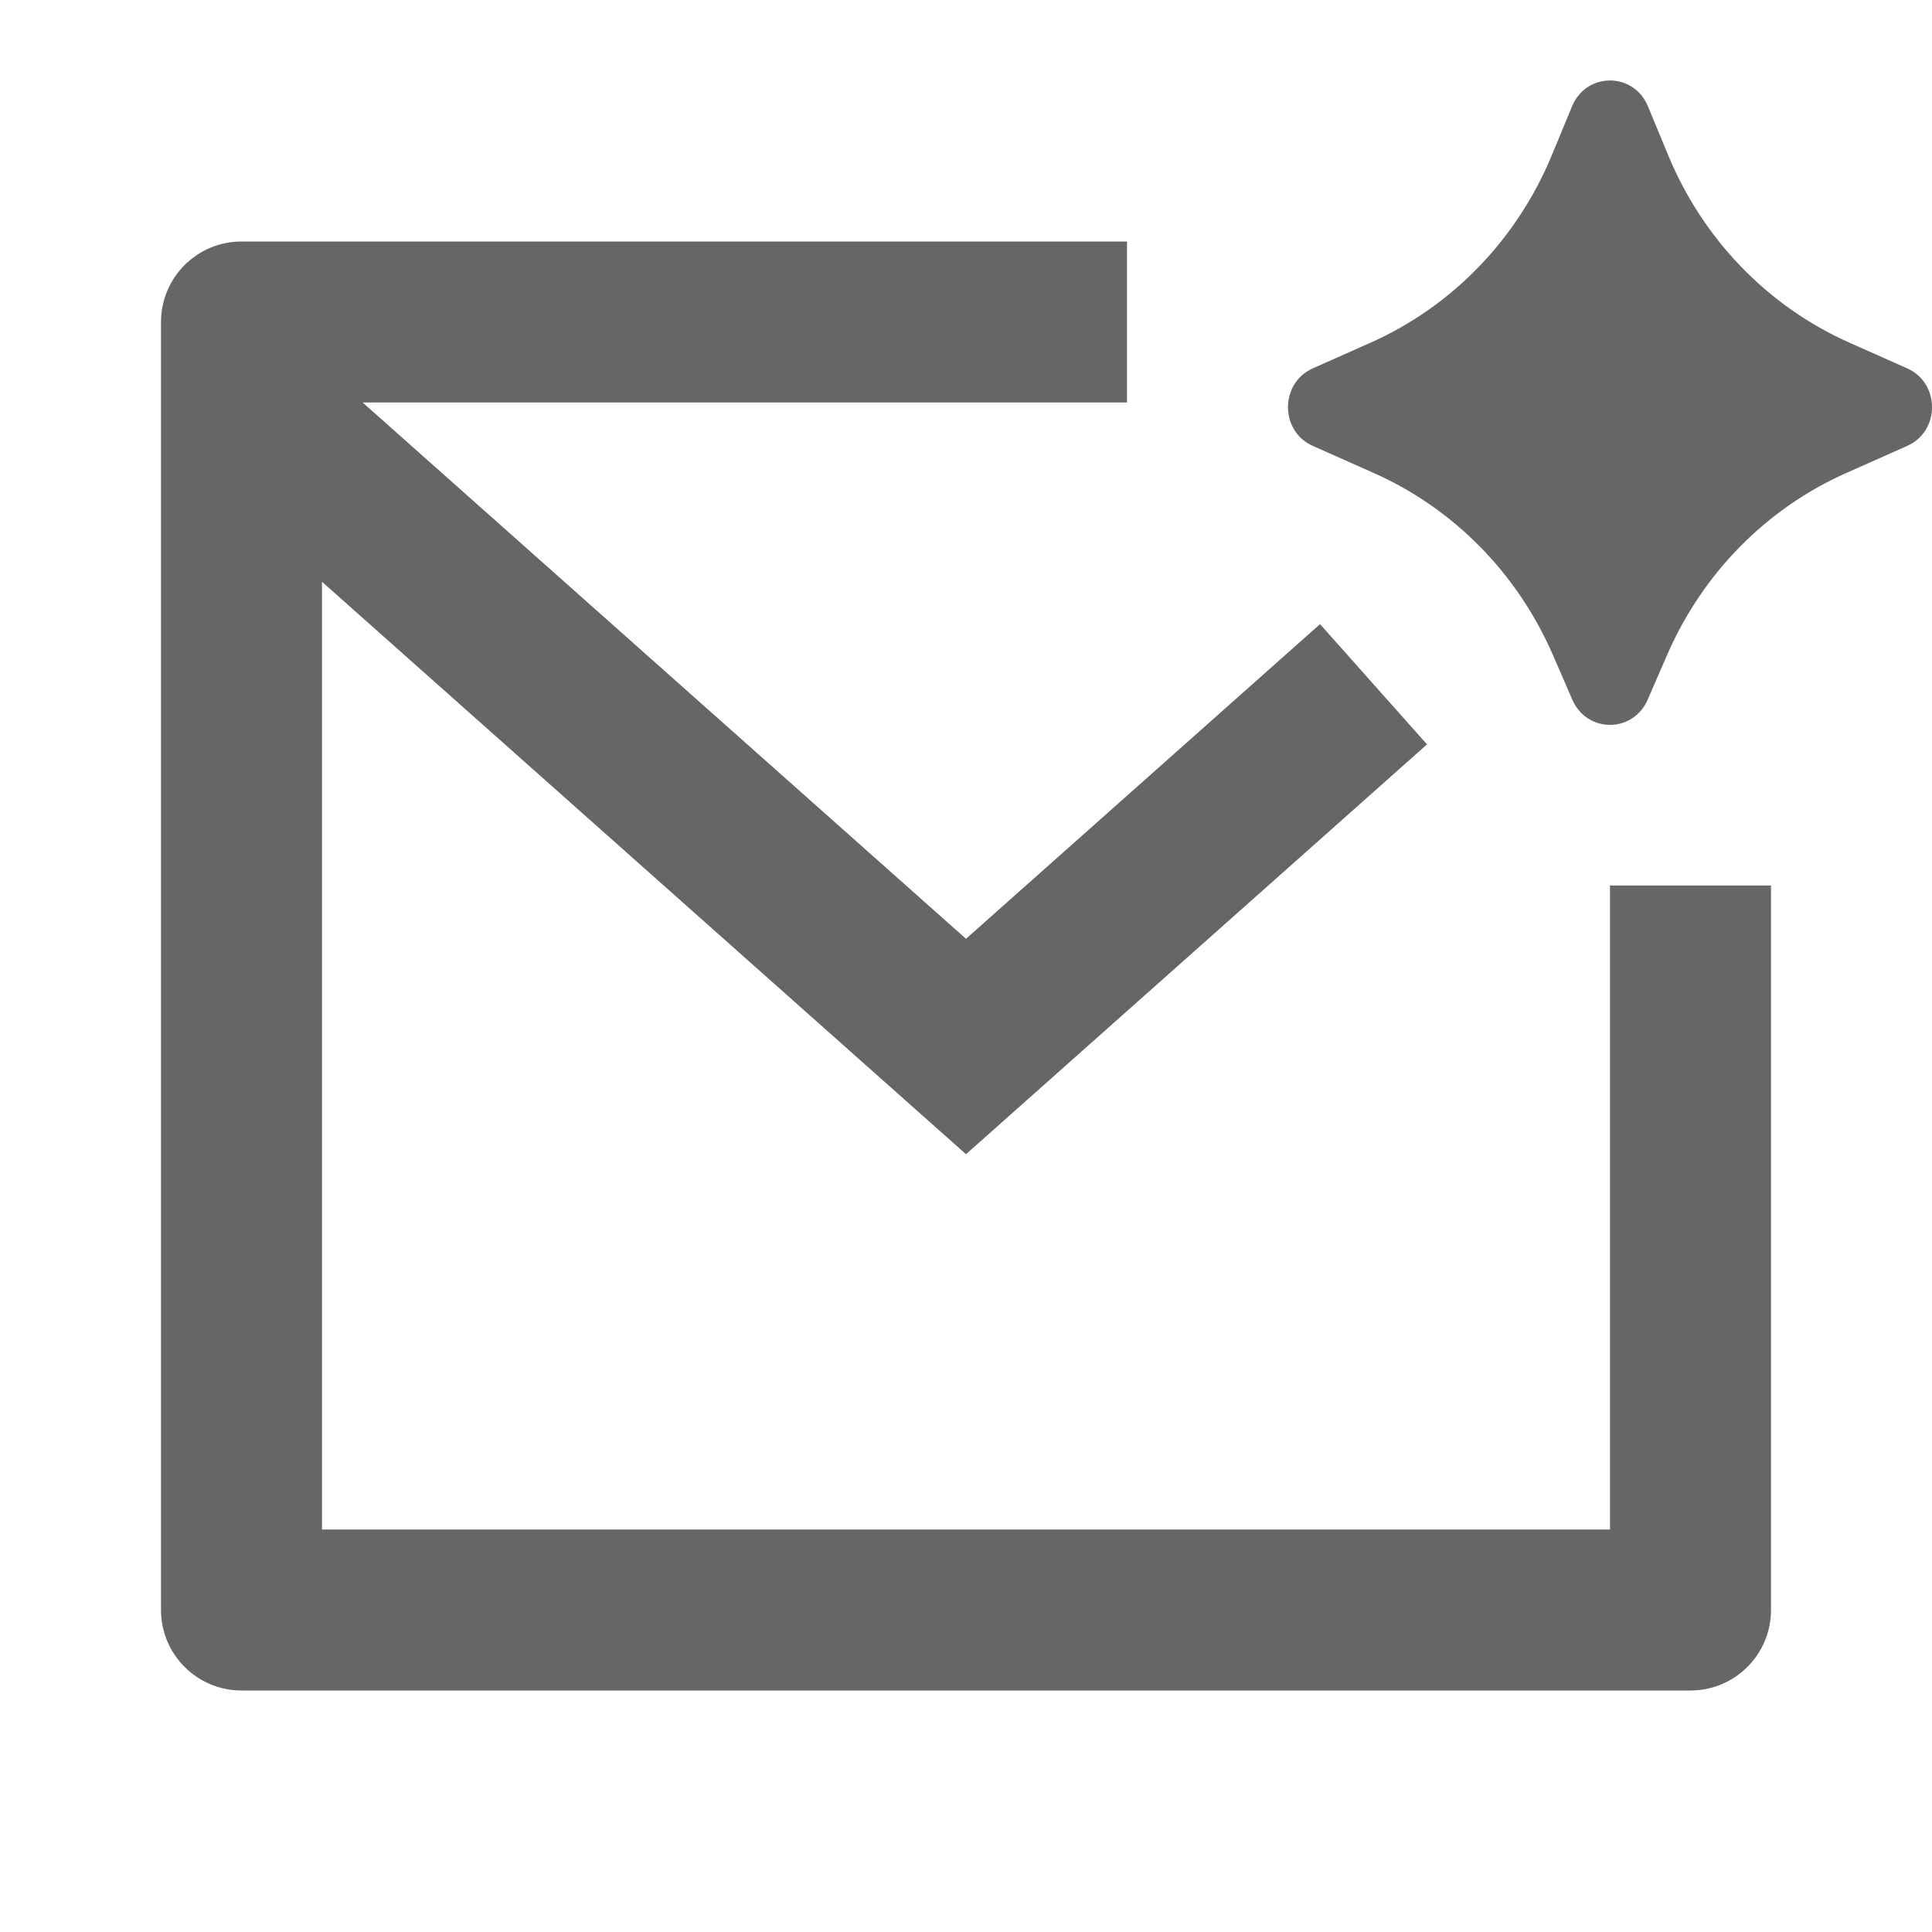 <svg xmlns="http://www.w3.org/2000/svg" xmlns:xlink="http://www.w3.org/1999/xlink" fill="none" version="1.1" width="24" height="24" viewBox="0 0 24 24"><defs><clipPath id="master_svg0_13_3235"><rect x="0" y="0" width="24" height="24" rx="0"/></clipPath></defs><g clip-path="url(#master_svg0_13_3235)"><g><path d="M20.713,8.128L20.467,8.694C20.286,9.108,19.714,9.108,19.533,8.694L19.287,8.128C18.847,7.119,18.055,6.316,17.068,5.877L16.308,5.539C15.897,5.357,15.897,4.759,16.308,4.576L17.025,4.257C18.038,3.807,18.844,2.974,19.276,1.931L19.529,1.32C19.706,0.893,20.294,0.893,20.471,1.32L20.724,1.931C21.156,2.974,21.962,3.807,22.975,4.257L23.692,4.576C24.103,4.759,24.103,5.357,23.692,5.539L22.932,5.877C21.945,6.316,21.153,7.119,20.713,8.128ZM2,4C2,3.448,2.448,3,3,3L14,3L14,5L4.505,5L12,11.662L16.398,7.753L17.727,9.247L12,14.338L4,7.227L4,19L20,19L20,11L22,11L22,20C22,20.552,21.552,21,21,21L3,21C2.448,21,2,20.552,2,20L2,4Z" fill="#666666" fill-opacity="1" style="mix-blend-mode:passthrough"/></g></g></svg>